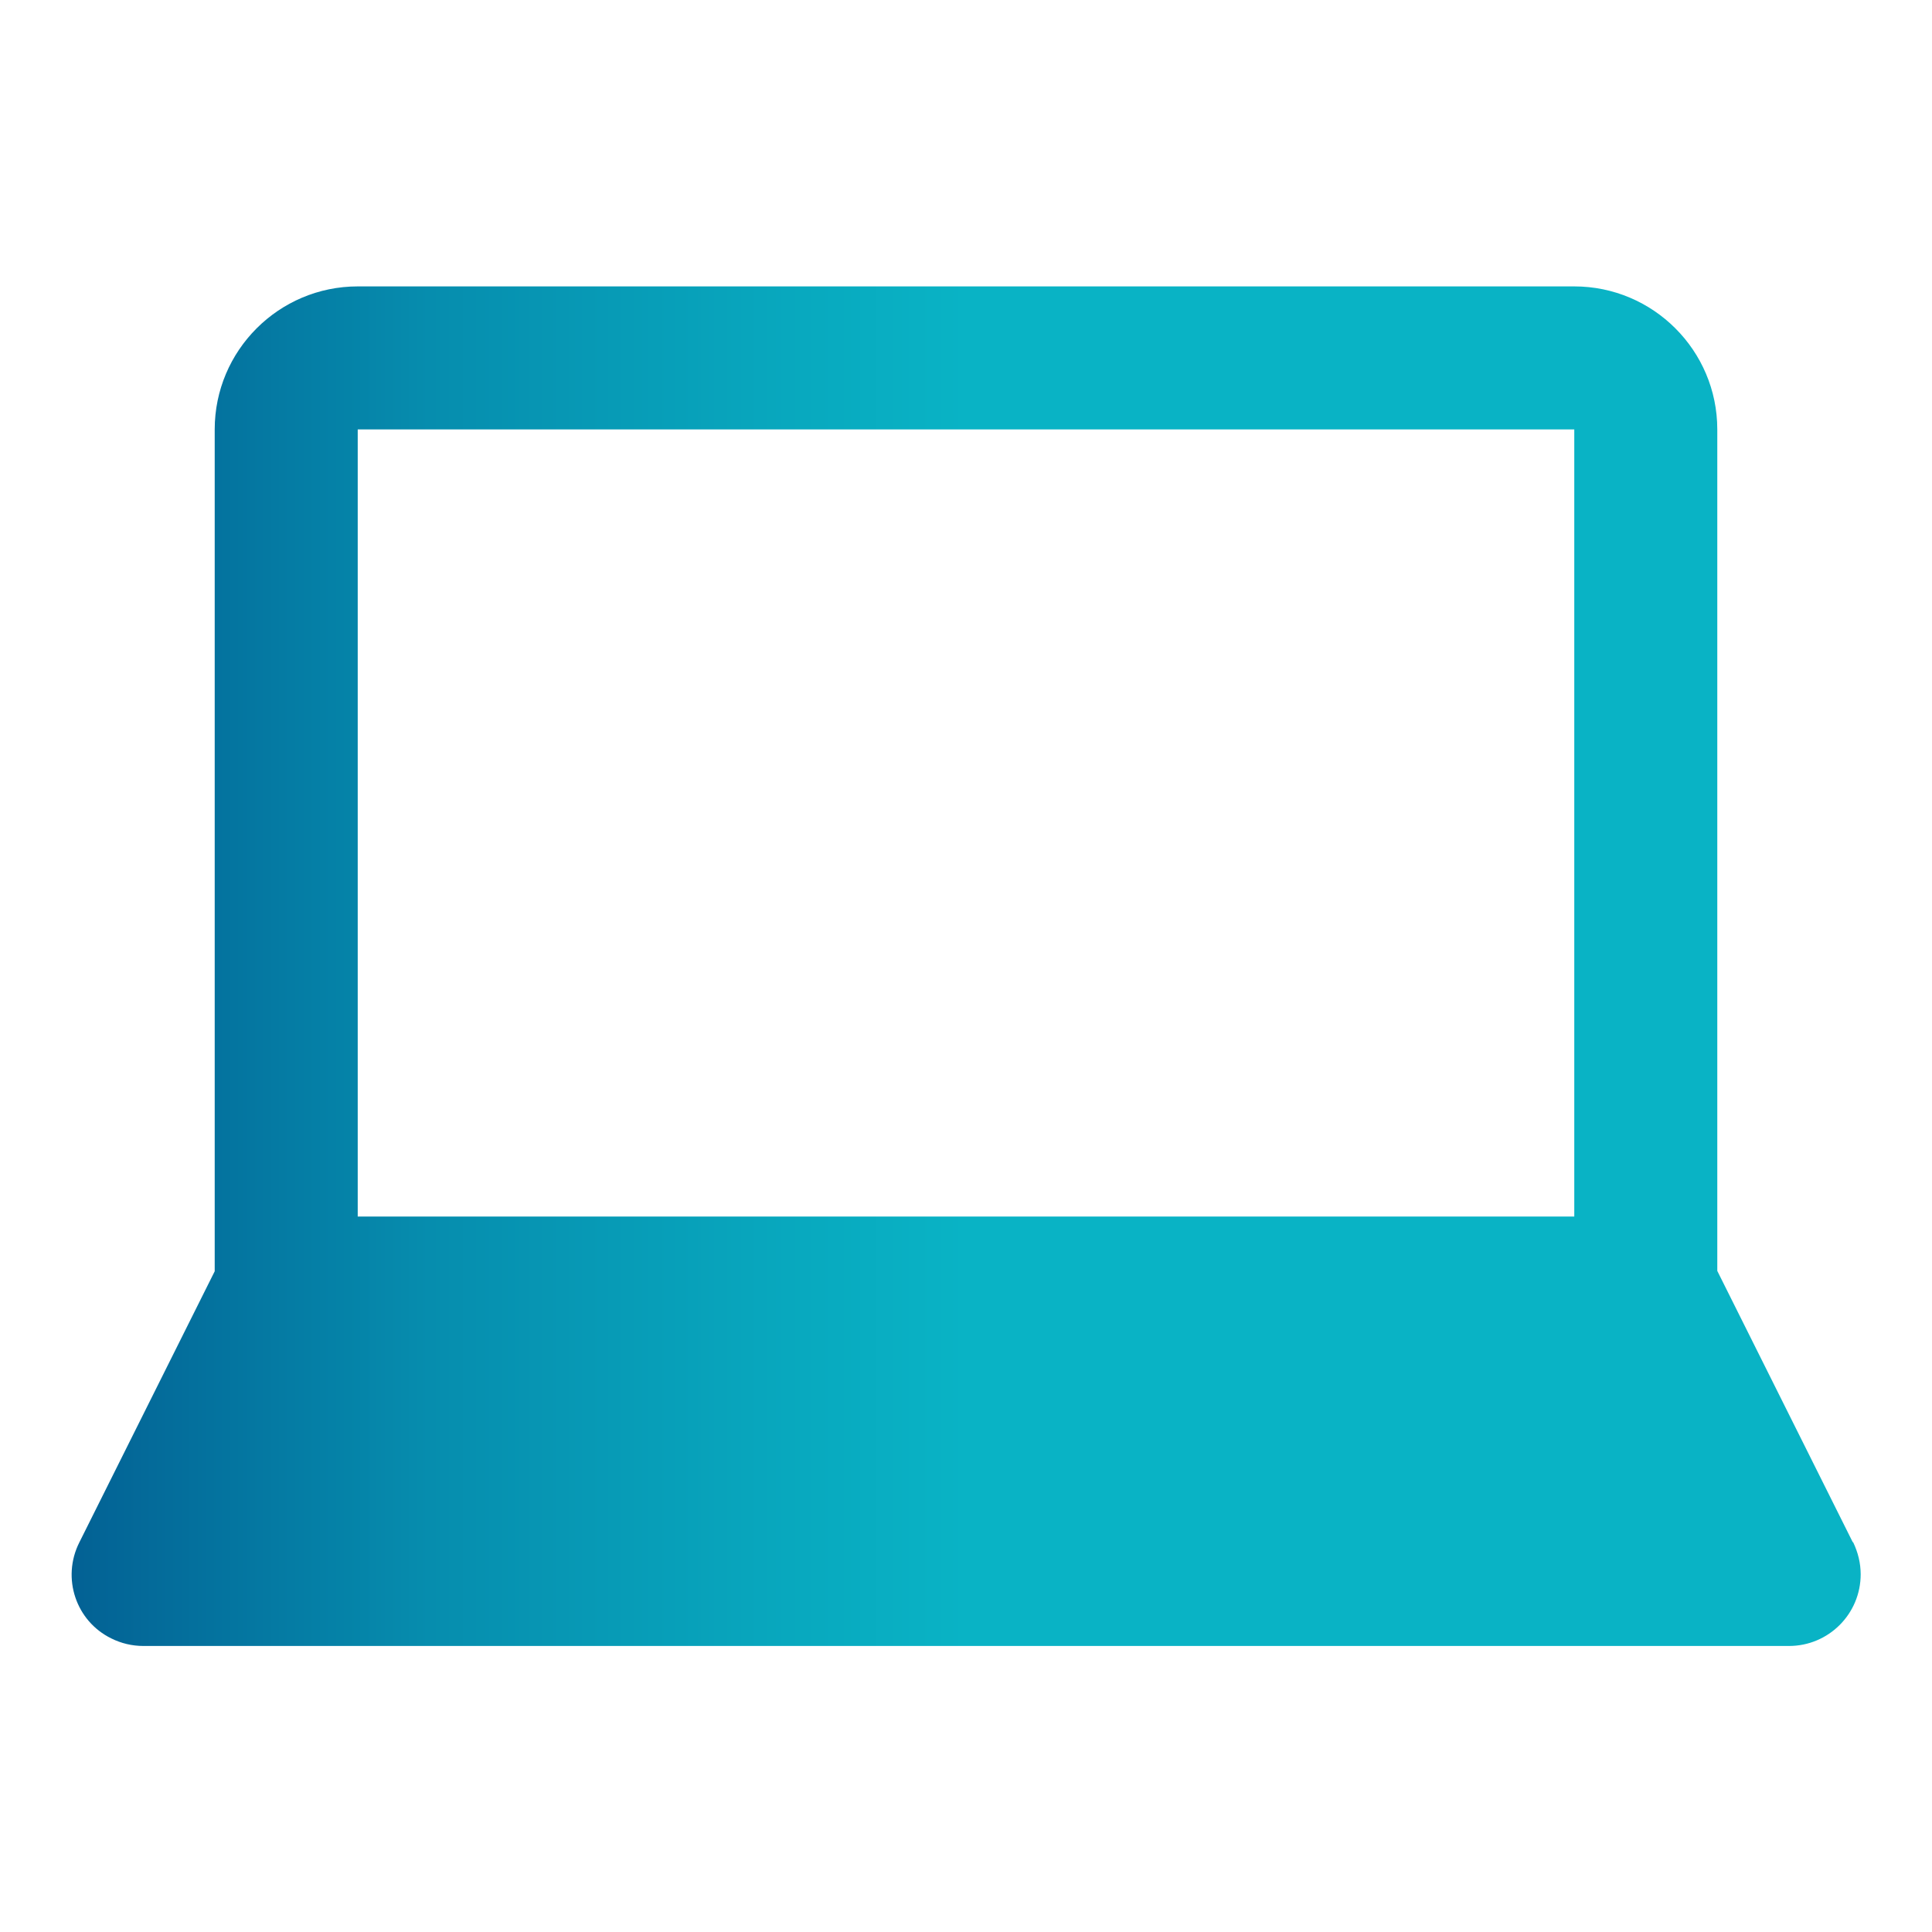 <svg xmlns="http://www.w3.org/2000/svg" xmlns:xlink="http://www.w3.org/1999/xlink" id="Layer_3" viewBox="0 0 512 512"><defs><linearGradient id="D&#xE9;grad&#xE9;_sans_nom_2" data-name="D&#xE9;grad&#xE9; sans nom 2" x1="19" y1="256" x2="493" y2="256" gradientUnits="userSpaceOnUse"><stop offset="0" stop-color="#035f93"></stop><stop offset="0" stop-color="#036194"></stop><stop offset=".2" stop-color="#068dae"></stop><stop offset=".4" stop-color="#08a8be"></stop><stop offset=".5" stop-color="#09b3c5"></stop></linearGradient><linearGradient id="D&#xE9;grad&#xE9;_sans_nom_21" data-name="D&#xE9;grad&#xE9; sans nom 2" x1="-487.1" y1="250.1" x2="-436" y2="301.2" gradientTransform="translate(0 514) scale(1 -1)" xlink:href="#D&#xE9;grad&#xE9;_sans_nom_2"></linearGradient><linearGradient id="D&#xE9;grad&#xE9;_sans_nom_22" data-name="D&#xE9;grad&#xE9; sans nom 2" x1="-493.8" y1="256.8" x2="-442.7" y2="307.9" gradientTransform="translate(0 514) scale(1 -1)" xlink:href="#D&#xE9;grad&#xE9;_sans_nom_2"></linearGradient></defs><path d="M491,408.7l-35.9-71.9V113.8c0-20.9-17-37.9-37.9-37.9H94.8c-20.9,0-37.9,17-37.9,37.9v223.1l-35.9,71.9c-4.7,9.4-.9,20.8,8.5,25.4,2.6,1.3,5.5,2,8.5,2h436.1c10.5,0,19-8.5,19-19,0-2.9-.7-5.8-2-8.5ZM94.8,113.8h322.4v208.6H94.8V113.8Z" fill="url(#D&#xE9;grad&#xE9;_sans_nom_2)"></path><g><polygon points="-481.6 234 -481.6 265 -471.7 265 -471.7 243 -441.8 243 -441.8 234 -481.6 234" fill="url(#D&#xE9;grad&#xE9;_sans_nom_21)"></polygon><polygon points="-481.6 214 -481.6 223 -471.7 223 -467.9 223 -428.7 223 -428.7 214 -481.6 214" fill="url(#D&#xE9;grad&#xE9;_sans_nom_22)"></polygon></g></svg>